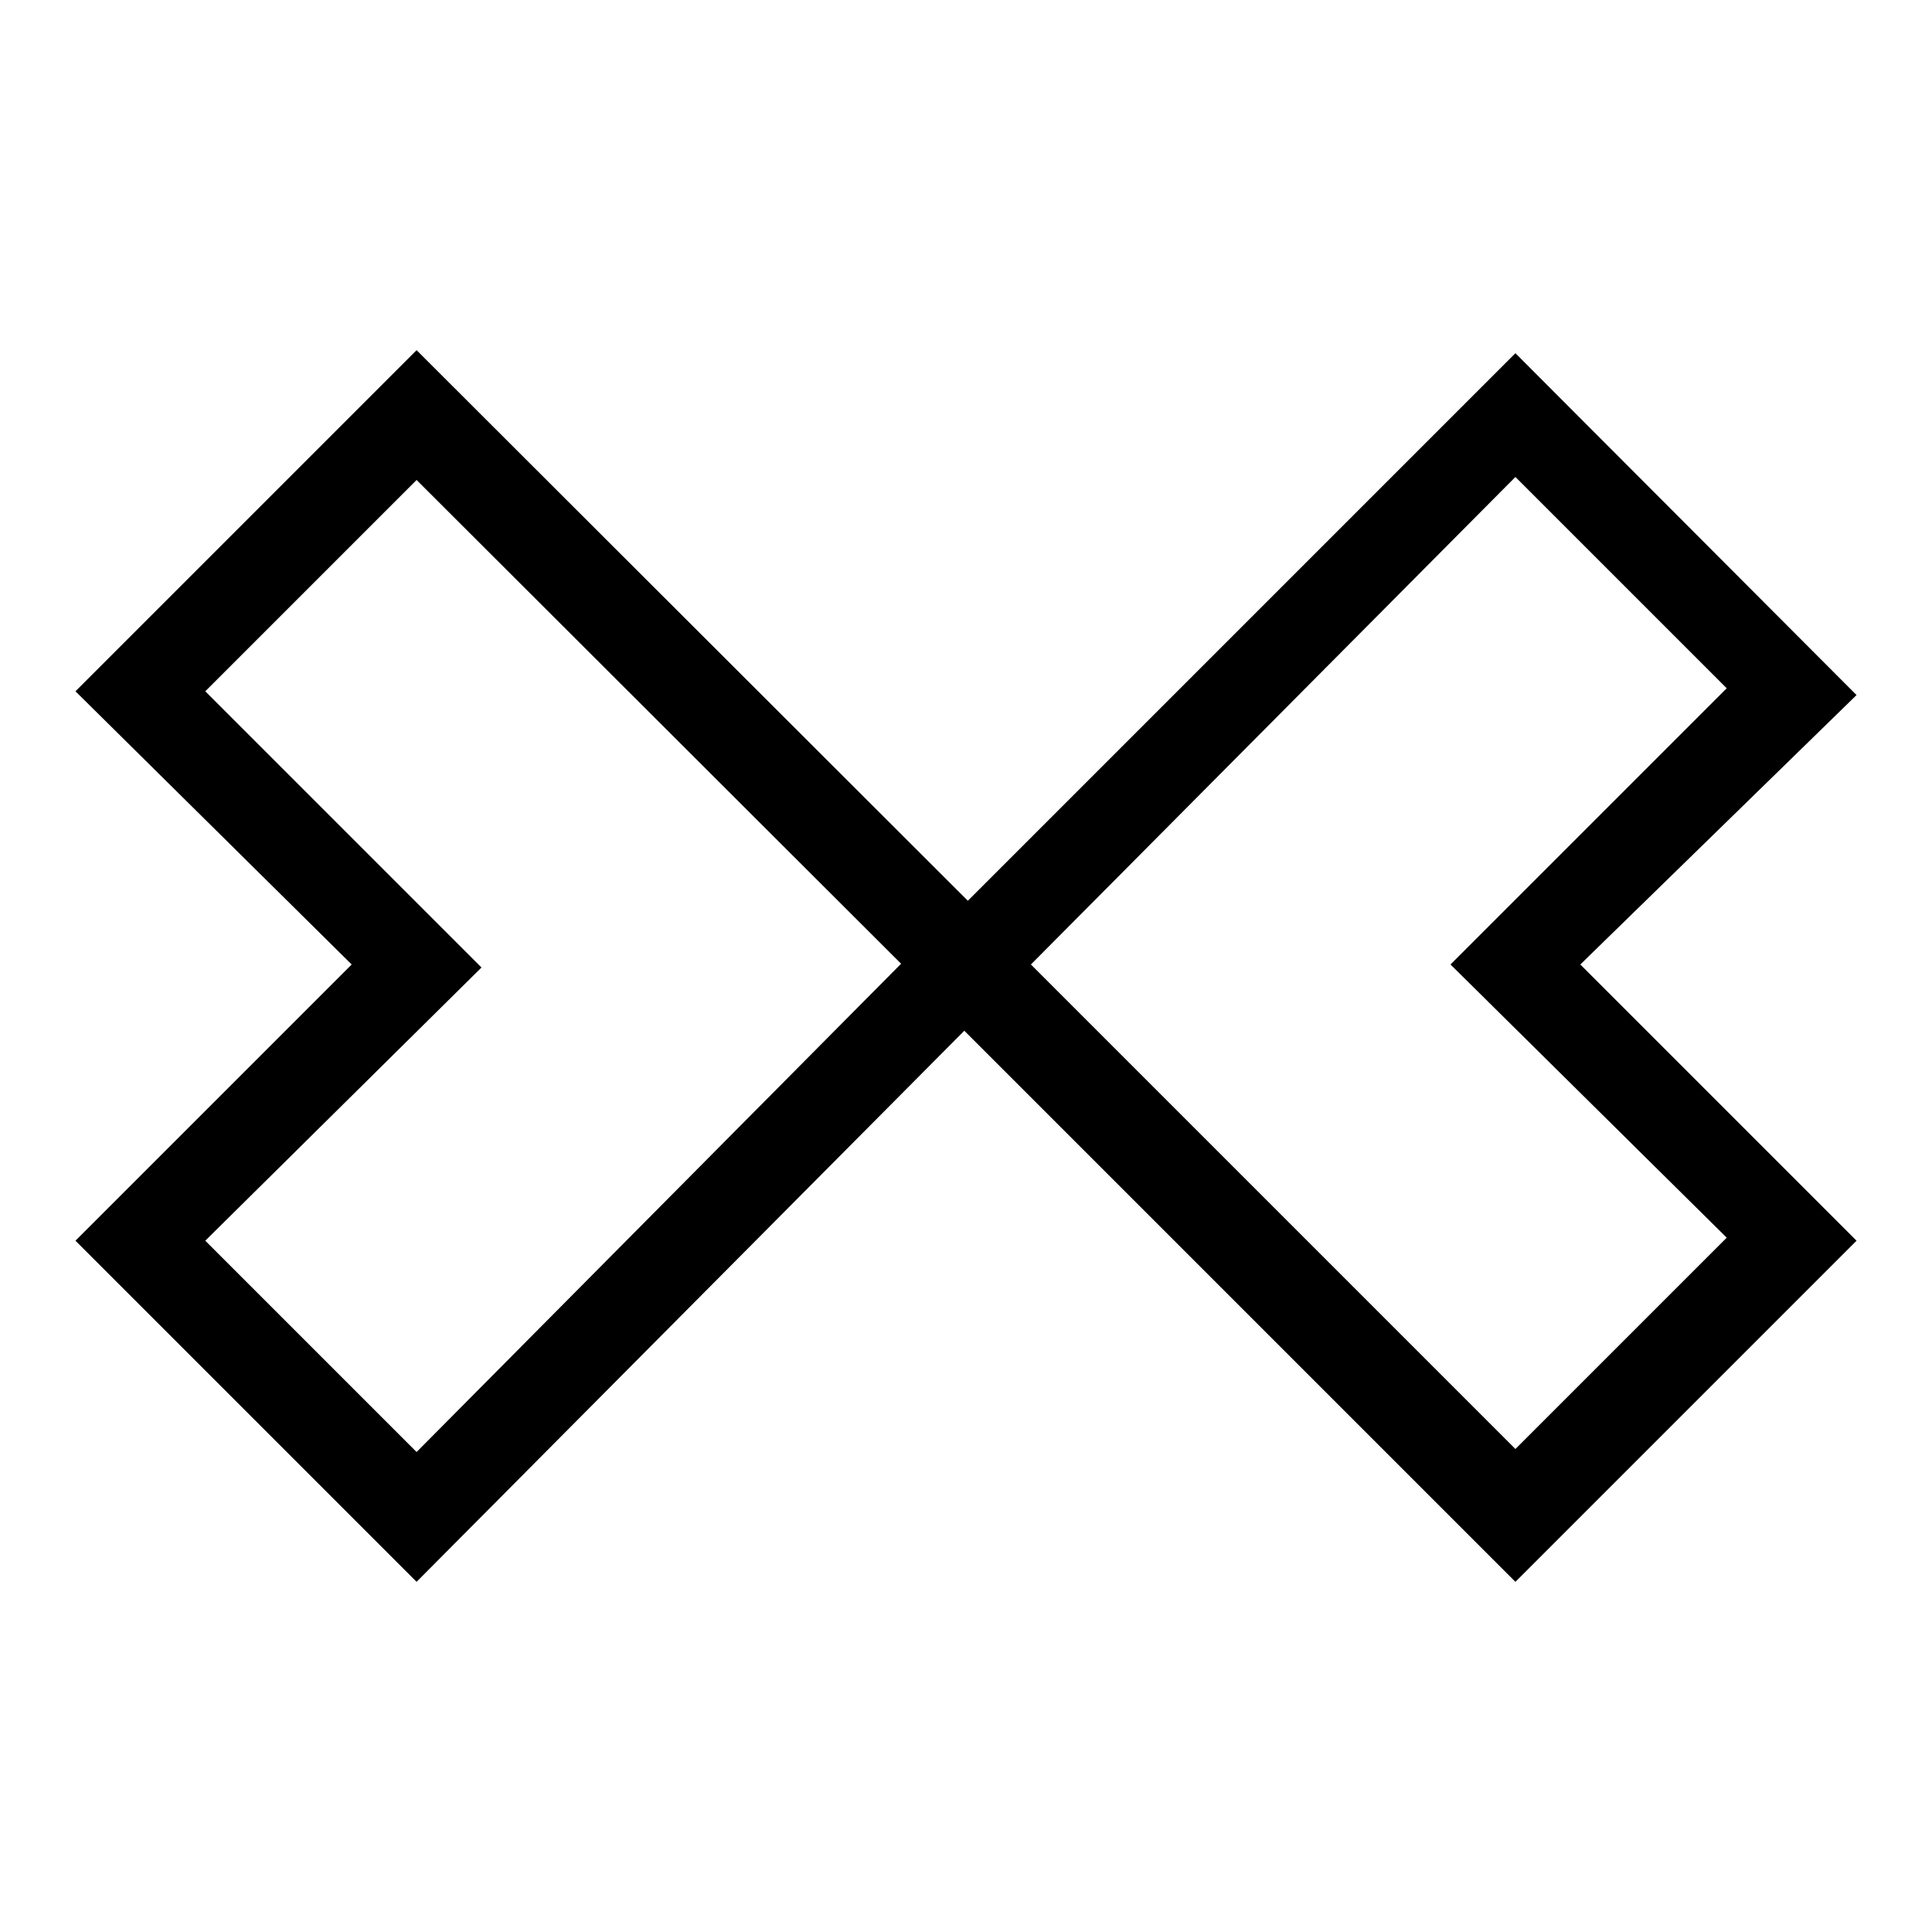 <?xml version="1.0" encoding="utf-8"?>
<!-- Svg Vector Icons : http://www.onlinewebfonts.com/icon -->
<!DOCTYPE svg PUBLIC "-//W3C//DTD SVG 1.1//EN" "http://www.w3.org/Graphics/SVG/1.1/DTD/svg11.dtd">
<svg version="1.1" xmlns="http://www.w3.org/2000/svg" xmlns:xlink="http://www.w3.org/1999/xlink" x="0px" y="0px" viewBox="0 0 256 256" enable-background="new 0 0 256 256" xml:space="preserve">
<g><g><path fill="#000000" d="M55.2,209.6L10,164.4l36.6-36.6L10,91.6l45.2-45.2l81.4,81.3L55.2,209.6z M27.2,164.4l28,28l64.2-64.7L55.2,63.6l-28,28l36.6,36.6L27.2,164.4z"/><path fill="#000000" d="M200.8,209.6l-81.4-81.4l81.4-81.4L246,92.1l-36.6,35.7l36.6,36.6L200.8,209.6z M136.6,127.8l64.2,64.2l28-28l-36.6-36.2l36.6-36.6l-28-28L136.6,127.8z"/></g></g>
</svg>
